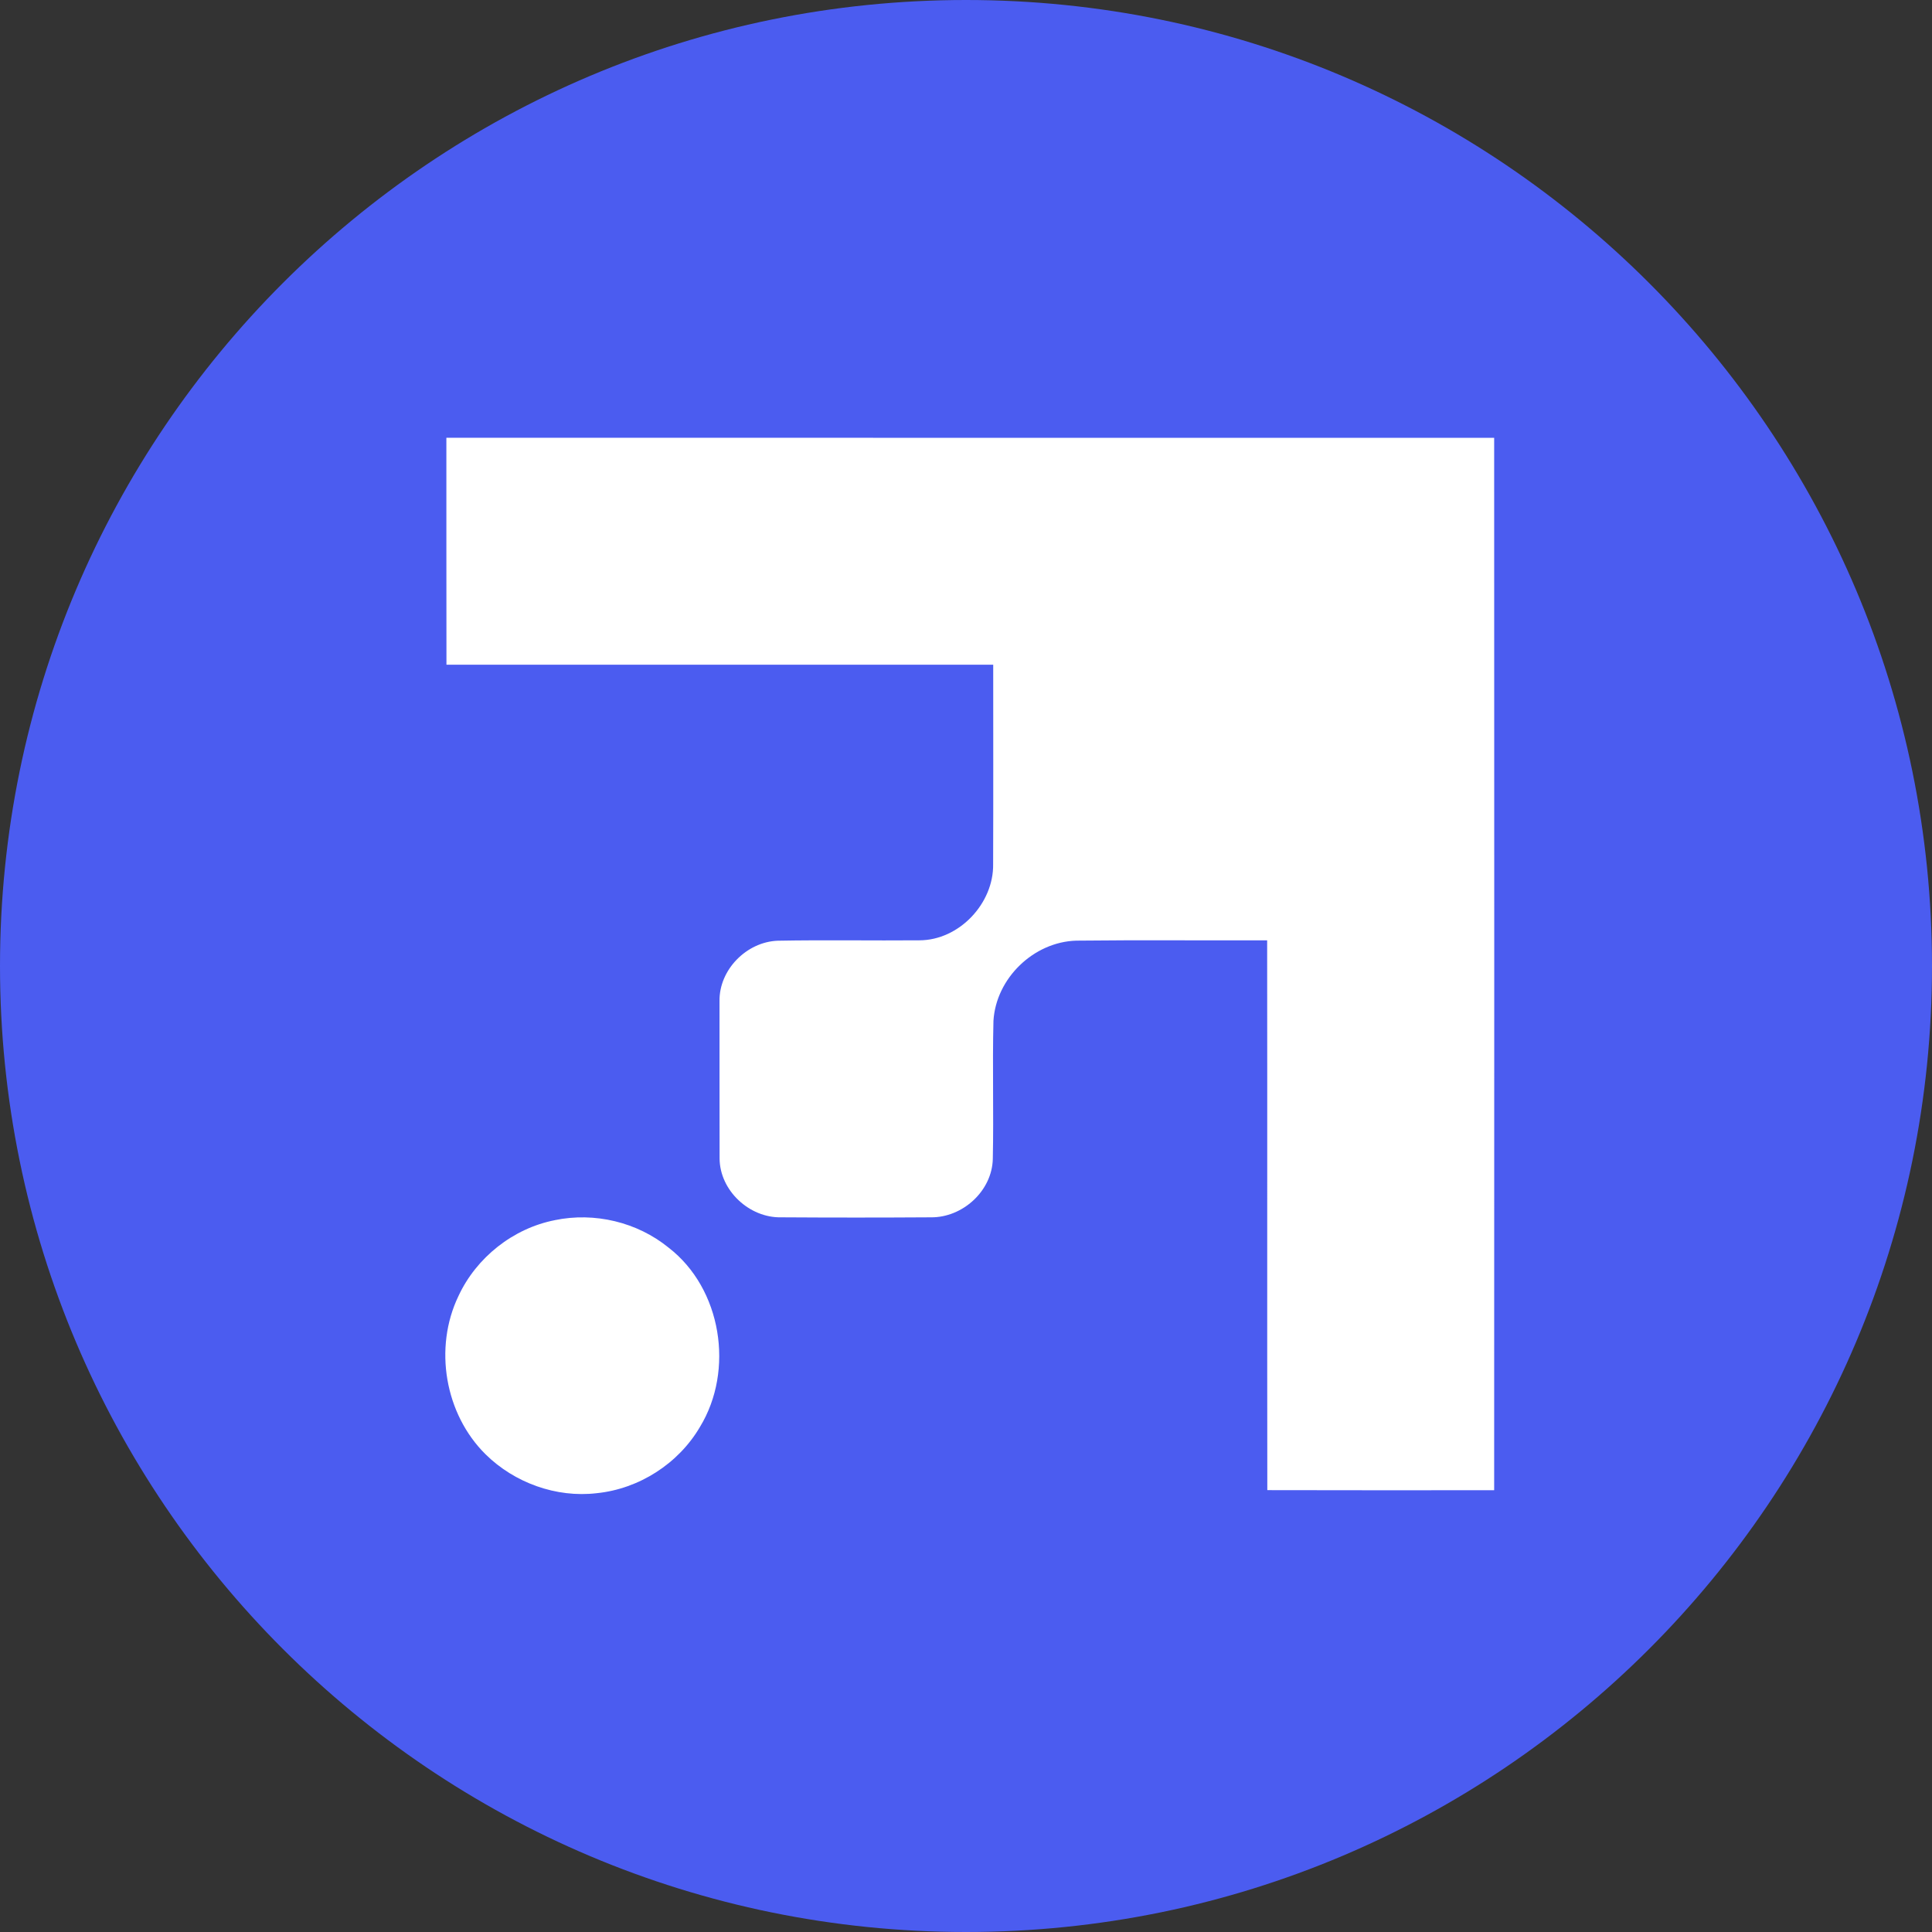 <svg fill="none" height="24" viewBox="0 0 24 24" width="24" xmlns="http://www.w3.org/2000/svg" xmlns:xlink="http://www.w3.org/1999/xlink"><rect x="0" y="0" width="24" height="24" fill="#333333" stroke="none"/><clipPath id="a"><path d="m0 0h24v24h-24z"/></clipPath><g clip-path="url(#a)"><path d="m12 24c6.627 0 12-5.373 12-12 0-6.627-5.373-12-12-12-6.627 0-12 5.373-12 12 0 6.627 5.373 12 12 12z" fill="#4b5cf0"/><g fill="#fff"><path d="m5.542 5.438c4.34 0 8.679-0 13.019.001.001 4.357.002 8.715 0 13.073-.939.001-1.879.001-2.818-.001-.003-2.276.001-4.553-.002-6.83-.79.003-1.581-.005-2.372.004-.529.016-.996.467-1.028.996-.014.571.004 1.144-.008 1.715-.009.399-.376.731-.77.726-.619.004-1.239.004-1.858 0-.396.009-.763-.332-.766-.73-.002-.652 0-1.305-.001-1.957-.005-.39.337-.735.724-.749.586-.011 1.173 0 1.76-.005.493-.001.924-.459.915-.948.003-.825.001-1.65.001-2.476-2.264 0-4.528.001-6.792-0-.002-.94 0-1.879-.001-2.819z"/><path d="m6.893 15.157c.492-.102 1.023.024 1.413.342.659.509.819 1.522.389 2.227-.267.456-.757.77-1.283.823-.502.059-1.021-.129-1.379-.482-.508-.501-.647-1.324-.338-1.967.222-.479.68-.842 1.199-.943z"/></g></g></svg>